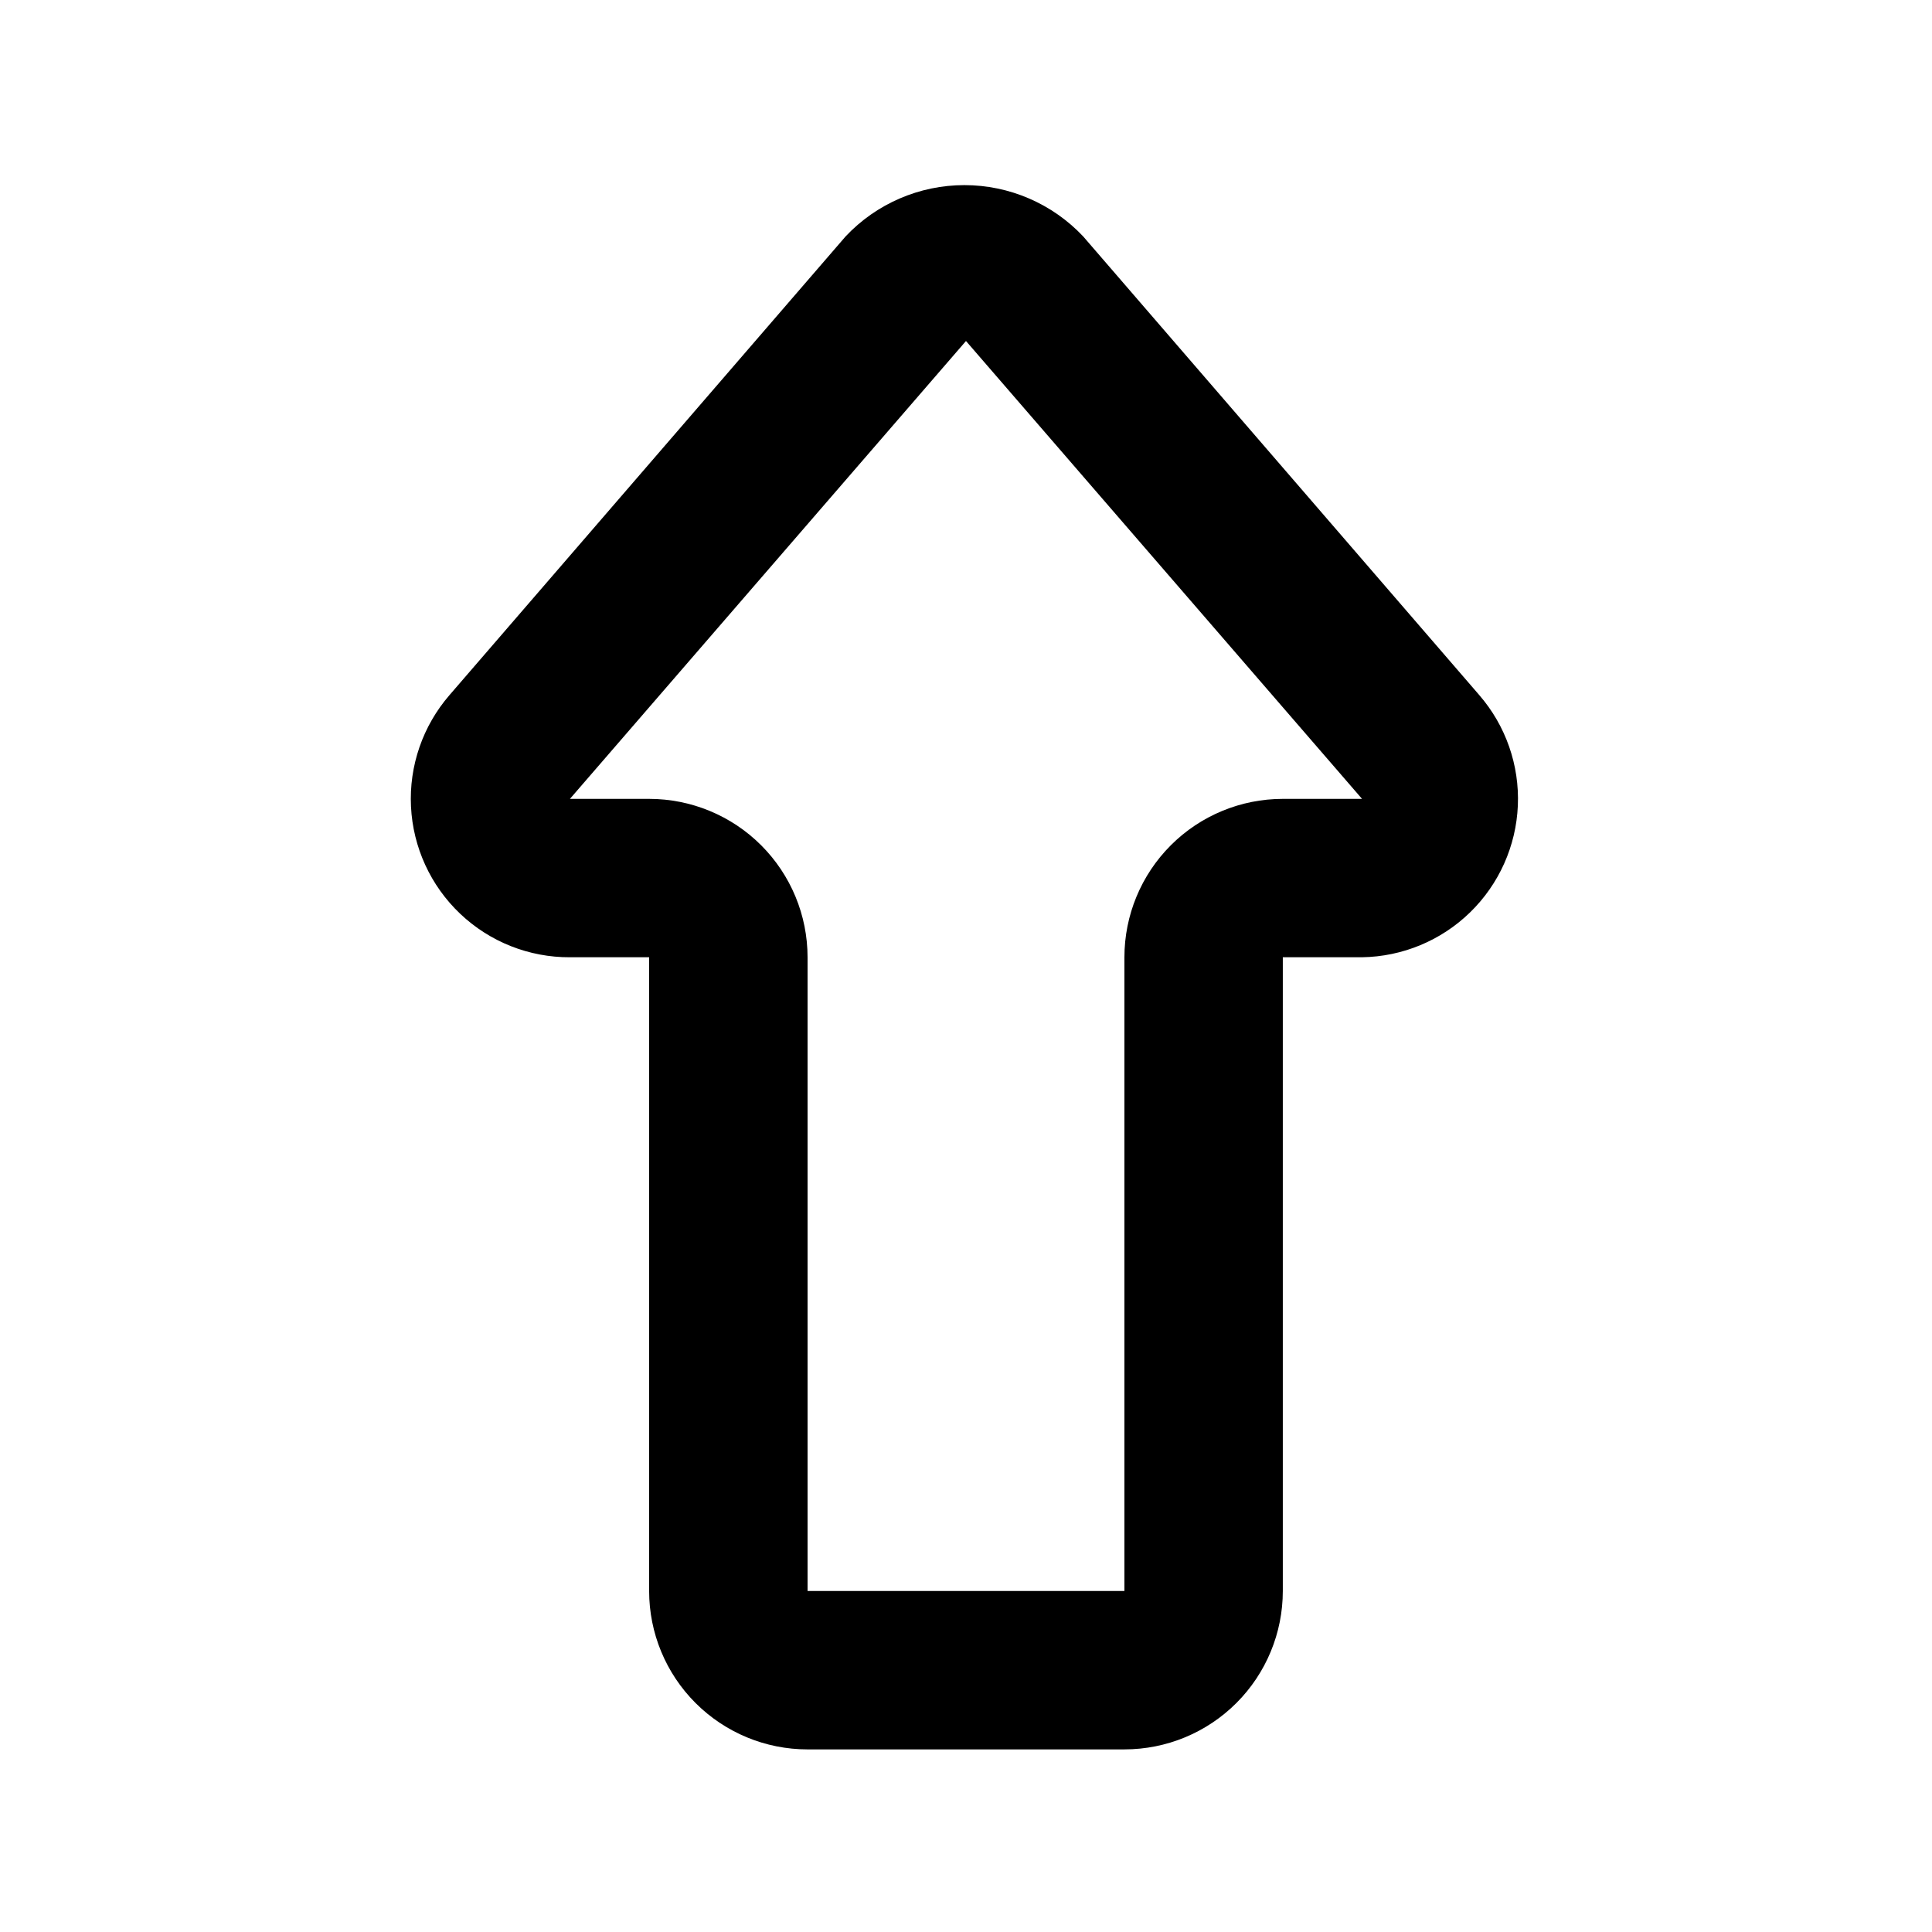 <?xml version="1.0" encoding="UTF-8"?>
<!-- The Best Svg Icon site in the world: iconSvg.co, Visit us! https://iconsvg.co -->
<svg fill="#000000" width="800px" height="800px" version="1.1" viewBox="144 144 512 512" xmlns="http://www.w3.org/2000/svg">
 <path d="m441.98 607.61h-83.969c-11.137 0-21.816-4.422-29.688-12.297-7.875-7.871-12.297-18.551-12.297-29.688v-167.94h-20.992c-10.812 0.051-21.223-4.074-29.07-11.516-7.844-7.438-12.52-17.613-13.047-28.414-0.531-10.797 3.129-21.383 10.207-29.551l104.96-121.54v-0.004c8.172-8.68 19.566-13.602 31.488-13.602s23.316 4.922 31.488 13.602l104.96 121.54v0.004c7.019 8.094 10.68 18.566 10.227 29.273s-4.981 20.836-12.656 28.309c-7.68 7.477-17.926 11.734-28.641 11.898h-20.992v167.94c0 11.137-4.422 21.816-12.297 29.688-7.871 7.875-18.551 12.297-29.684 12.297zm-41.984-373.24-104.96 121.34h20.992c11.133 0 21.812 4.422 29.688 12.297 7.871 7.871 12.297 18.551 12.297 29.684v167.94h83.969v-167.94c0-11.133 4.422-21.812 12.297-29.684 7.871-7.875 18.551-12.297 29.684-12.297h20.992z"/>
</svg>